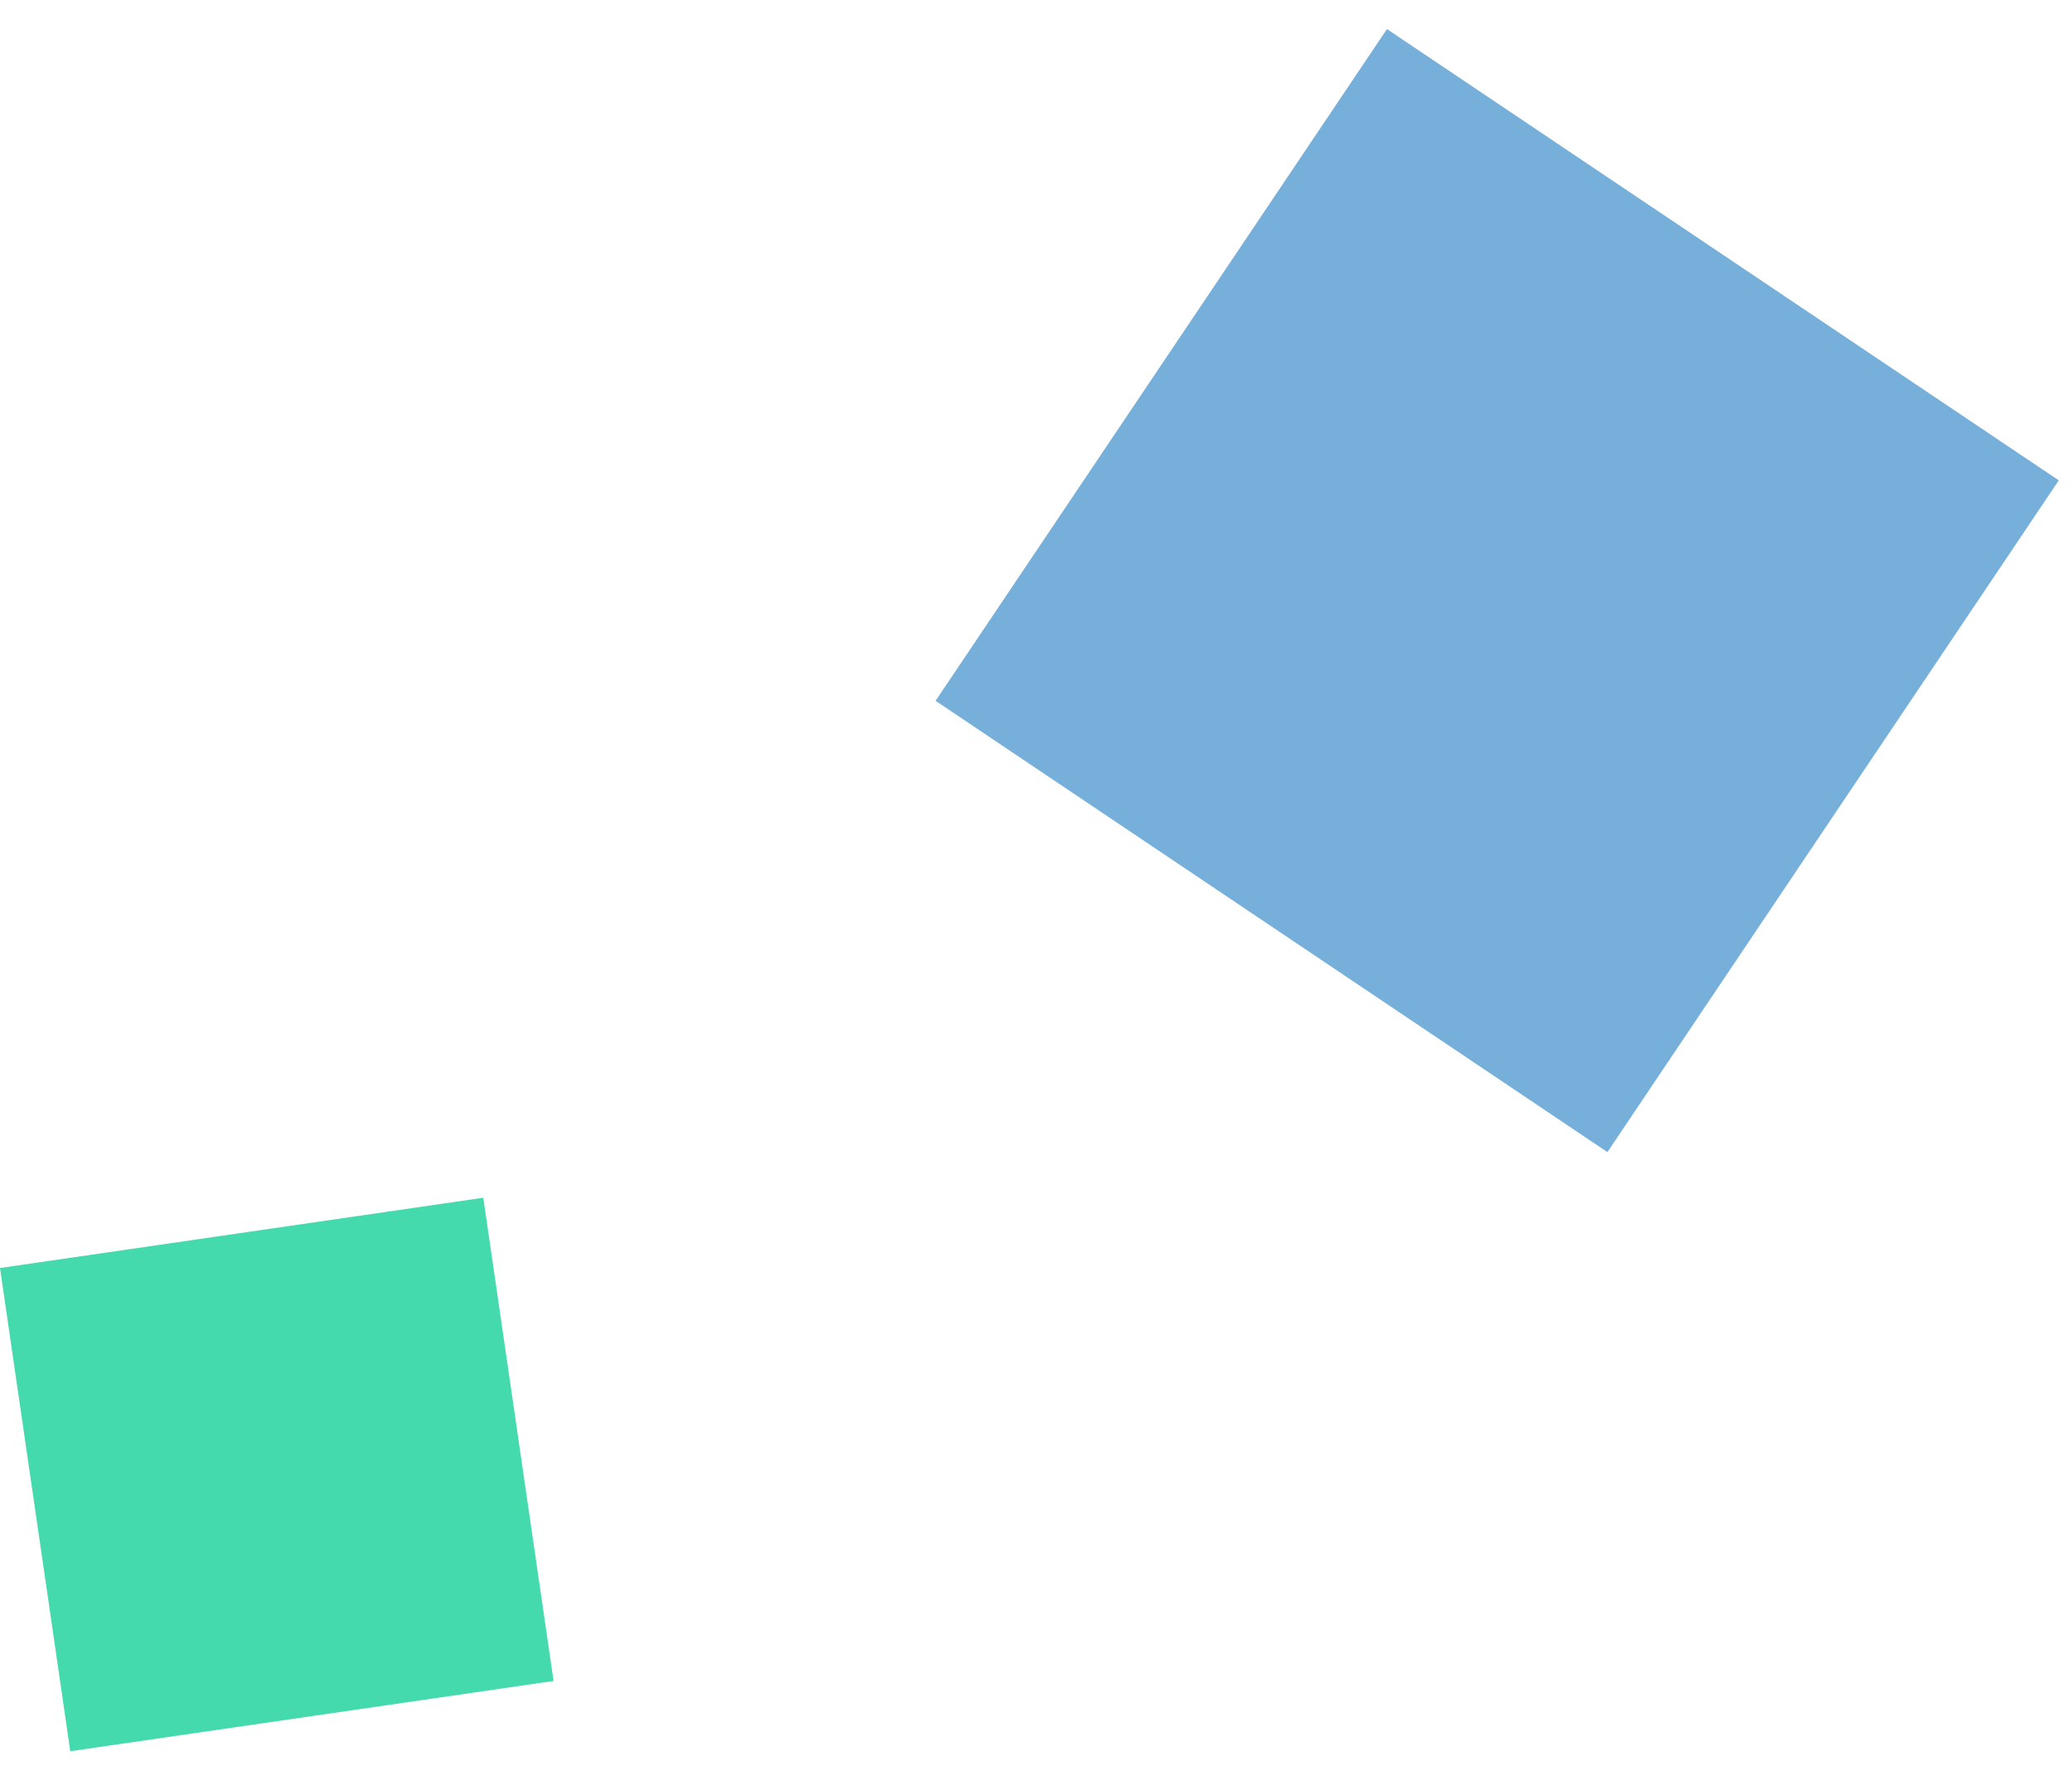 <svg width="64" height="55" viewBox="0 0 64 55" fill="none" xmlns="http://www.w3.org/2000/svg">
<rect x="42.84" y="0.898" width="25" height="25" transform="rotate(33.895 42.84 0.898)" fill="#76AFDA"/>
<rect y="39.172" width="15.085" height="15.085" transform="rotate(-8.273 0 39.172)" fill="#45DAAE"/>
</svg>
